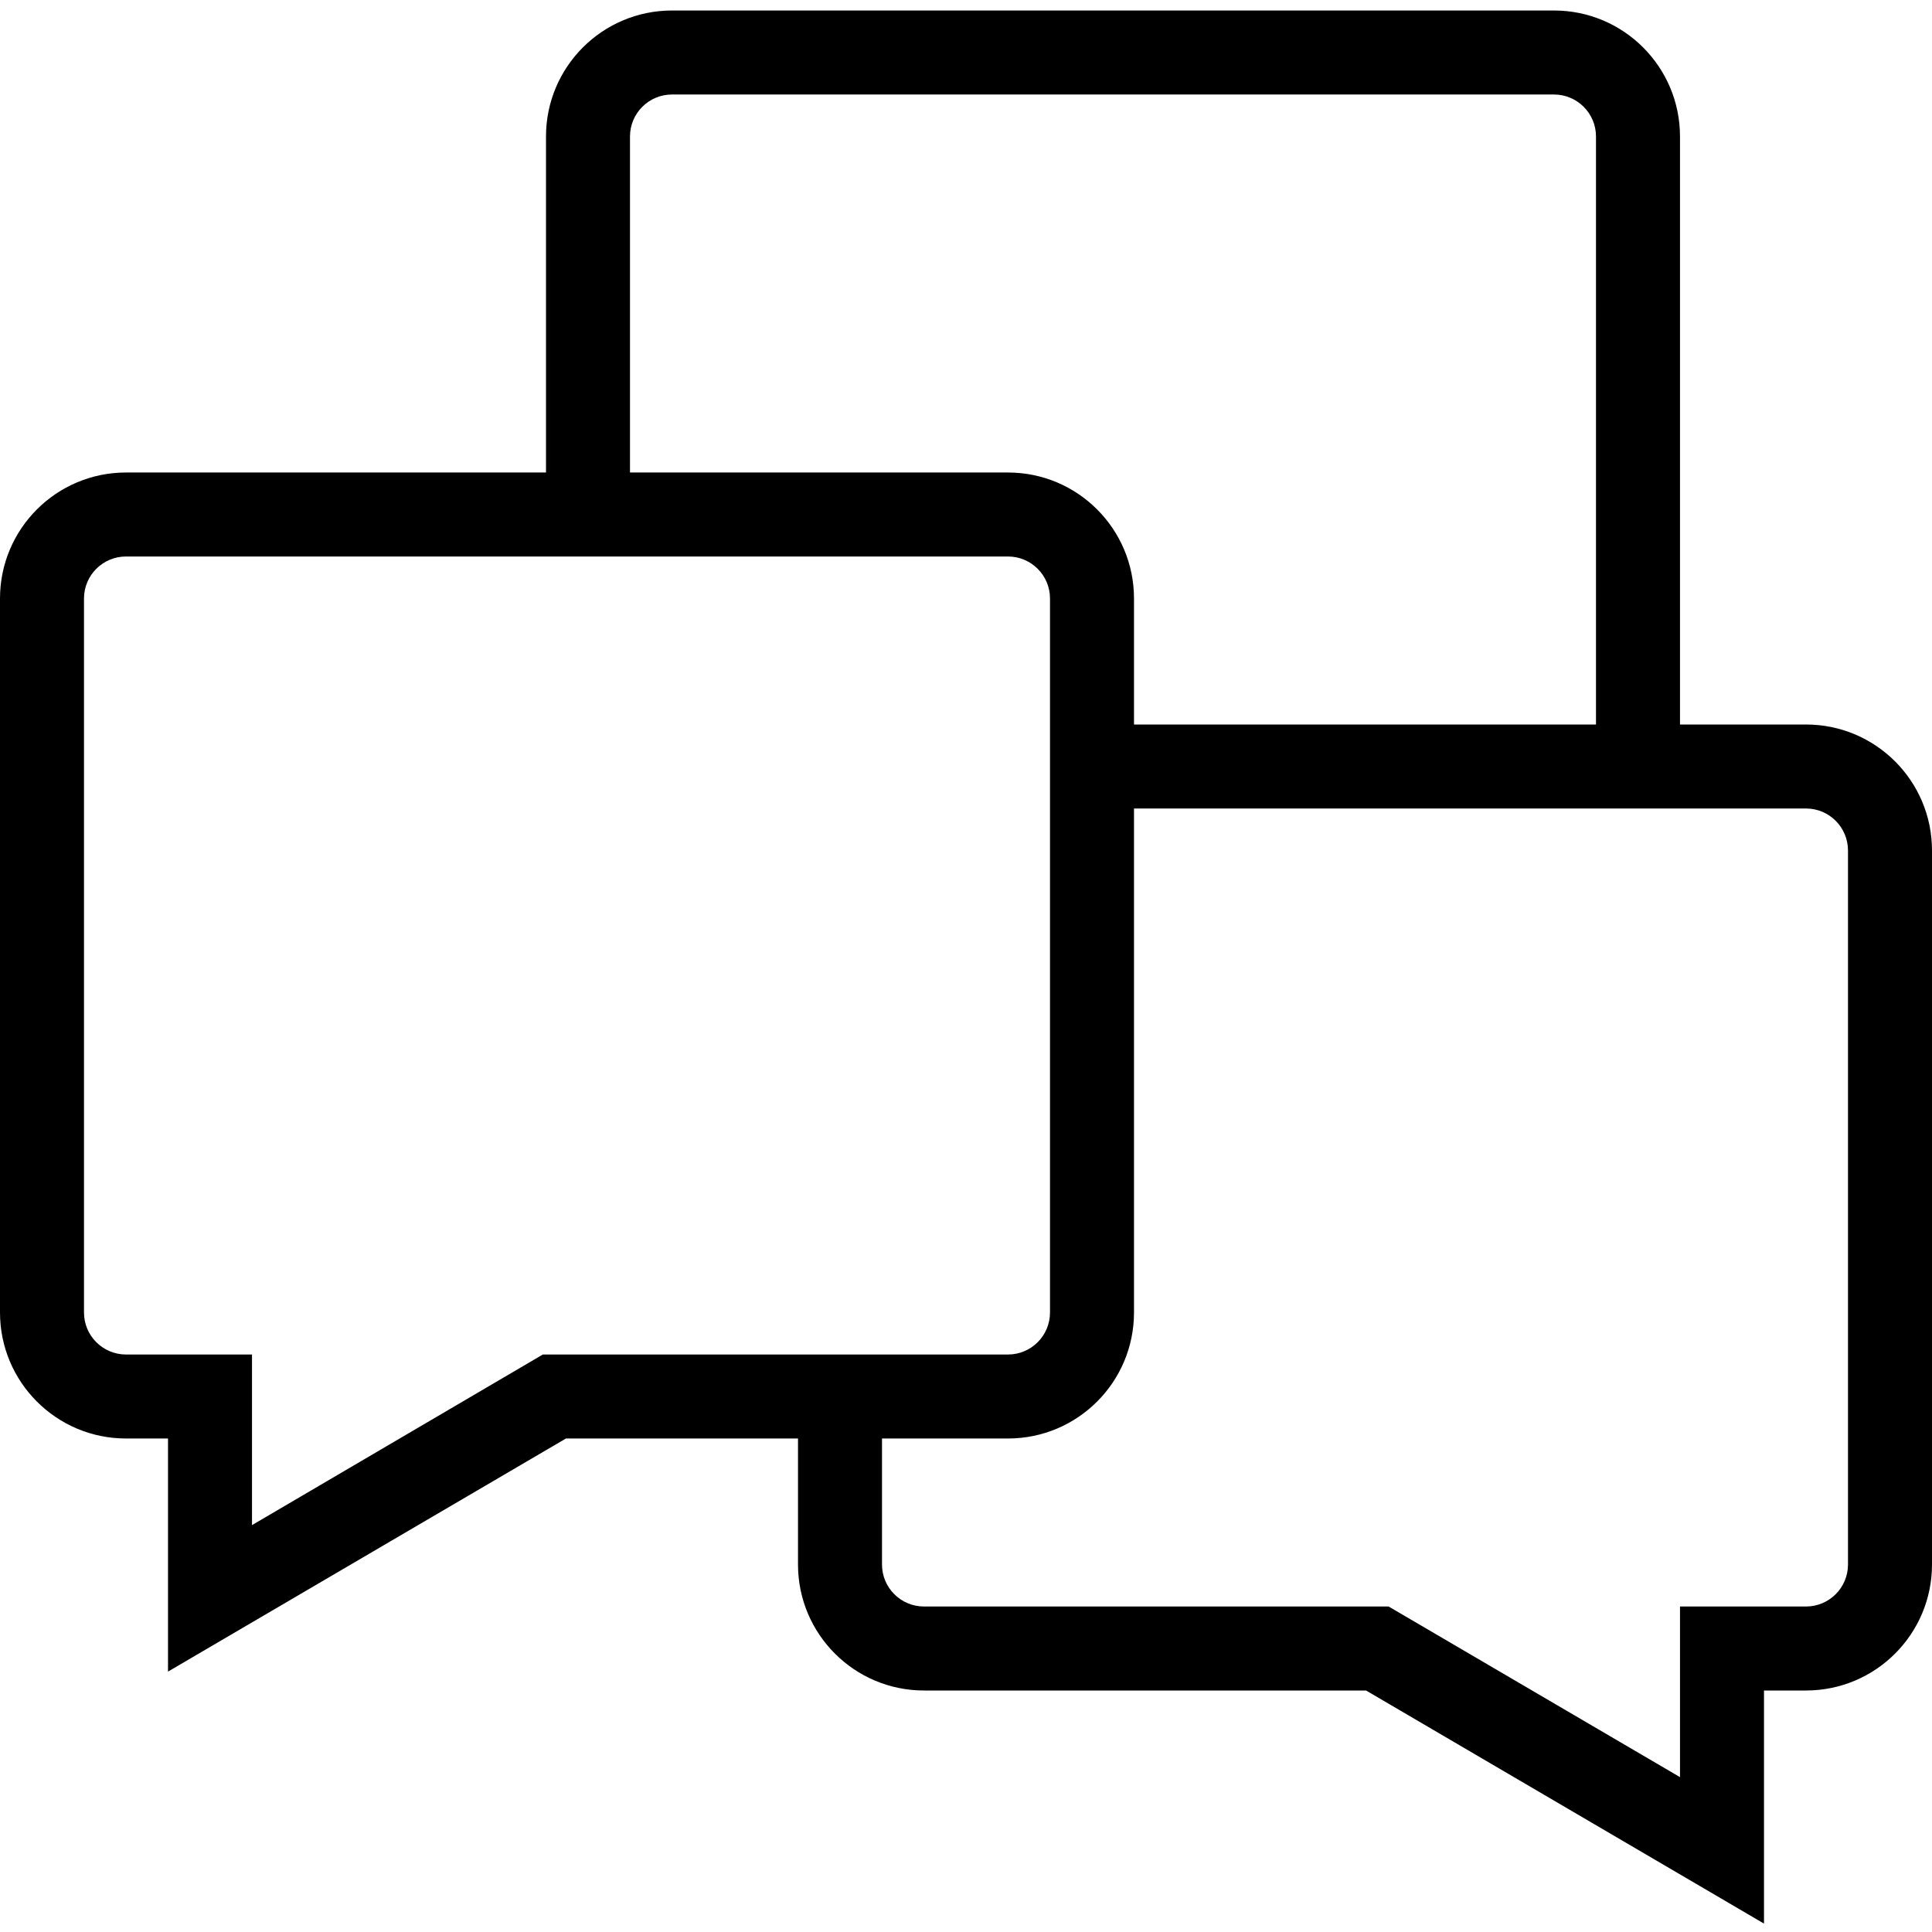 <svg height="490pt" viewBox="0 -2 490.667 490" width="490pt" xmlns="http://www.w3.org/2000/svg"><path d="m448 486.199-101.066-59.199h-112.266c-17.676 0-32-14.328-32-32v-42.668h21.332v42.668c0 5.891 4.777 10.668 10.668 10.668h118l74 43.332v-43.332h32c5.891 0 10.664-4.777 10.664-10.668v-181.332c0-5.891-4.773-10.668-10.664-10.668h-181.336v-21.332h181.336c17.672 0 32 14.324 32 32v181.332c0 17.672-14.328 32-32 32h-10.668zm0 0"/><path d="m42.668 422.199v-59.199h-10.668c-17.672 0-32-14.328-32-32v-181.332c0-17.676 14.328-32 32-32h224c17.672 0 32 14.324 32 32v181.332c0 17.672-14.328 32-32 32h-112.266zm-10.668-283.199c-5.891 0-10.668 4.777-10.668 10.668v181.332c0 5.891 4.777 10.668 10.668 10.668h32v43.332l73.867-43.332h118.133c5.891 0 10.668-4.777 10.668-10.668v-181.332c0-5.891-4.777-10.668-10.668-10.668zm0 0"/><path d="m426.668 192.332h-21.336v-160c0-5.891-4.773-10.664-10.664-10.664h-224c-5.891 0-10.668 4.773-10.668 10.664v96h-21.332v-96c0-17.672 14.324-32 32-32h224c17.672 0 32 14.328 32 32zm0 0"/></svg>